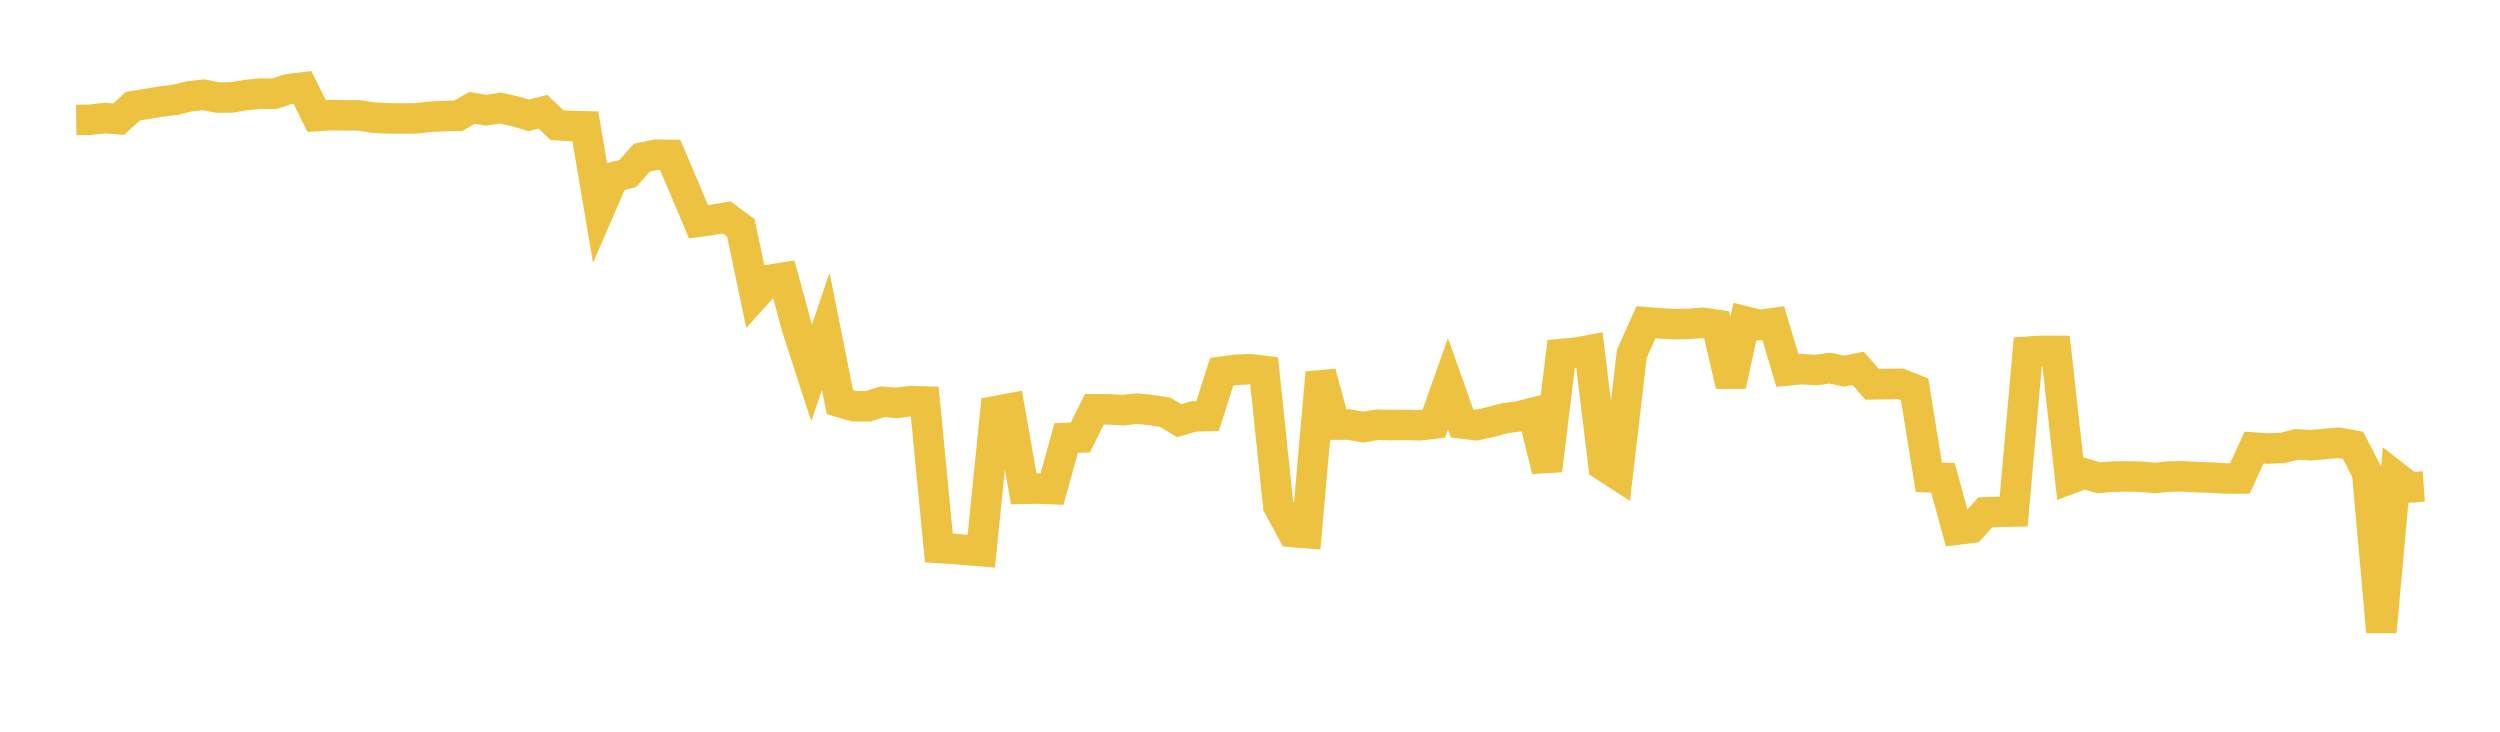 <svg width="164" height="48" xmlns="http://www.w3.org/2000/svg" xmlns:xlink="http://www.w3.org/1999/xlink"><path fill="none" stroke="rgb(237,194,64)" stroke-width="2" d="M5,7.871L5.928,7.857L6.855,7.744L7.783,7.819L8.711,6.967L9.639,6.817L10.566,6.663L11.494,6.547L12.422,6.321L13.349,6.213L14.277,6.4L15.205,6.392L16.133,6.235L17.06,6.14L17.988,6.149L18.916,5.847L19.843,5.738L20.771,7.612L21.699,7.55L22.627,7.567L23.554,7.571L24.482,7.714L25.41,7.766L26.337,7.77L27.265,7.766L28.193,7.659L29.12,7.614L30.048,7.599L30.976,7.076L31.904,7.231L32.831,7.087L33.759,7.295L34.687,7.566L35.614,7.328L36.542,8.212L37.47,8.264L38.398,8.287L39.325,13.756L40.253,11.621L41.181,11.381L42.108,10.34L43.036,10.149L43.964,10.16L44.892,12.34L45.819,14.545L46.747,14.42L47.675,14.268L48.602,14.952L49.53,19.383L50.458,18.357L51.386,18.212L52.313,21.605L53.241,24.466L54.169,21.738L55.096,26.376L56.024,26.647L56.952,26.649L57.88,26.357L58.807,26.425L59.735,26.312L60.663,26.339L61.59,35.949L62.518,36.006L63.446,36.082L64.373,36.158L65.301,26.969L66.229,26.798L67.157,32.067L68.084,32.049L69.012,32.086L69.94,28.736L70.867,28.702L71.795,26.844L72.723,26.851L73.651,26.906L74.578,26.806L75.506,26.899L76.434,27.045L77.361,27.597L78.289,27.322L79.217,27.291L80.145,24.385L81.072,24.26L82,24.217L82.928,24.333L83.855,33.192L84.783,34.898L85.711,34.971L86.639,24.448L87.566,27.857L88.494,27.853L89.422,28.019L90.349,27.862L91.277,27.884L92.205,27.872L93.133,27.899L94.06,27.792L94.988,25.168L95.916,27.781L96.843,27.891L97.771,27.686L98.699,27.437L99.627,27.314L100.554,27.081L101.482,30.86L102.41,23.225L103.337,23.142L104.265,22.972L105.193,30.551L106.12,31.149L107.048,23.21L107.976,21.137L108.904,21.212L109.831,21.263L110.759,21.249L111.687,21.175L112.614,21.308L113.542,25.291L114.47,21.084L115.398,21.318L116.325,21.194L117.253,24.302L118.181,24.214L119.108,24.277L120.036,24.149L120.964,24.345L121.892,24.164L122.819,25.214L123.747,25.193L124.675,25.175L125.602,25.548L126.53,31.309L127.458,31.344L128.386,34.744L129.313,34.629L130.241,33.607L131.169,33.578L132.096,33.557L133.024,23.074L133.952,23.015L134.88,23.019L135.807,31.407L136.735,31.061L137.663,31.344L138.59,31.266L139.518,31.254L140.446,31.274L141.373,31.356L142.301,31.261L143.229,31.248L144.157,31.307L145.084,31.329L146.012,31.39L146.94,31.387L147.867,29.36L148.795,29.424L149.723,29.383L150.651,29.15L151.578,29.206L152.506,29.124L153.434,29.046L154.361,29.217L155.289,31.021L156.217,41.447L157.145,31.255L158.072,31.977L159,31.912"></path></svg>